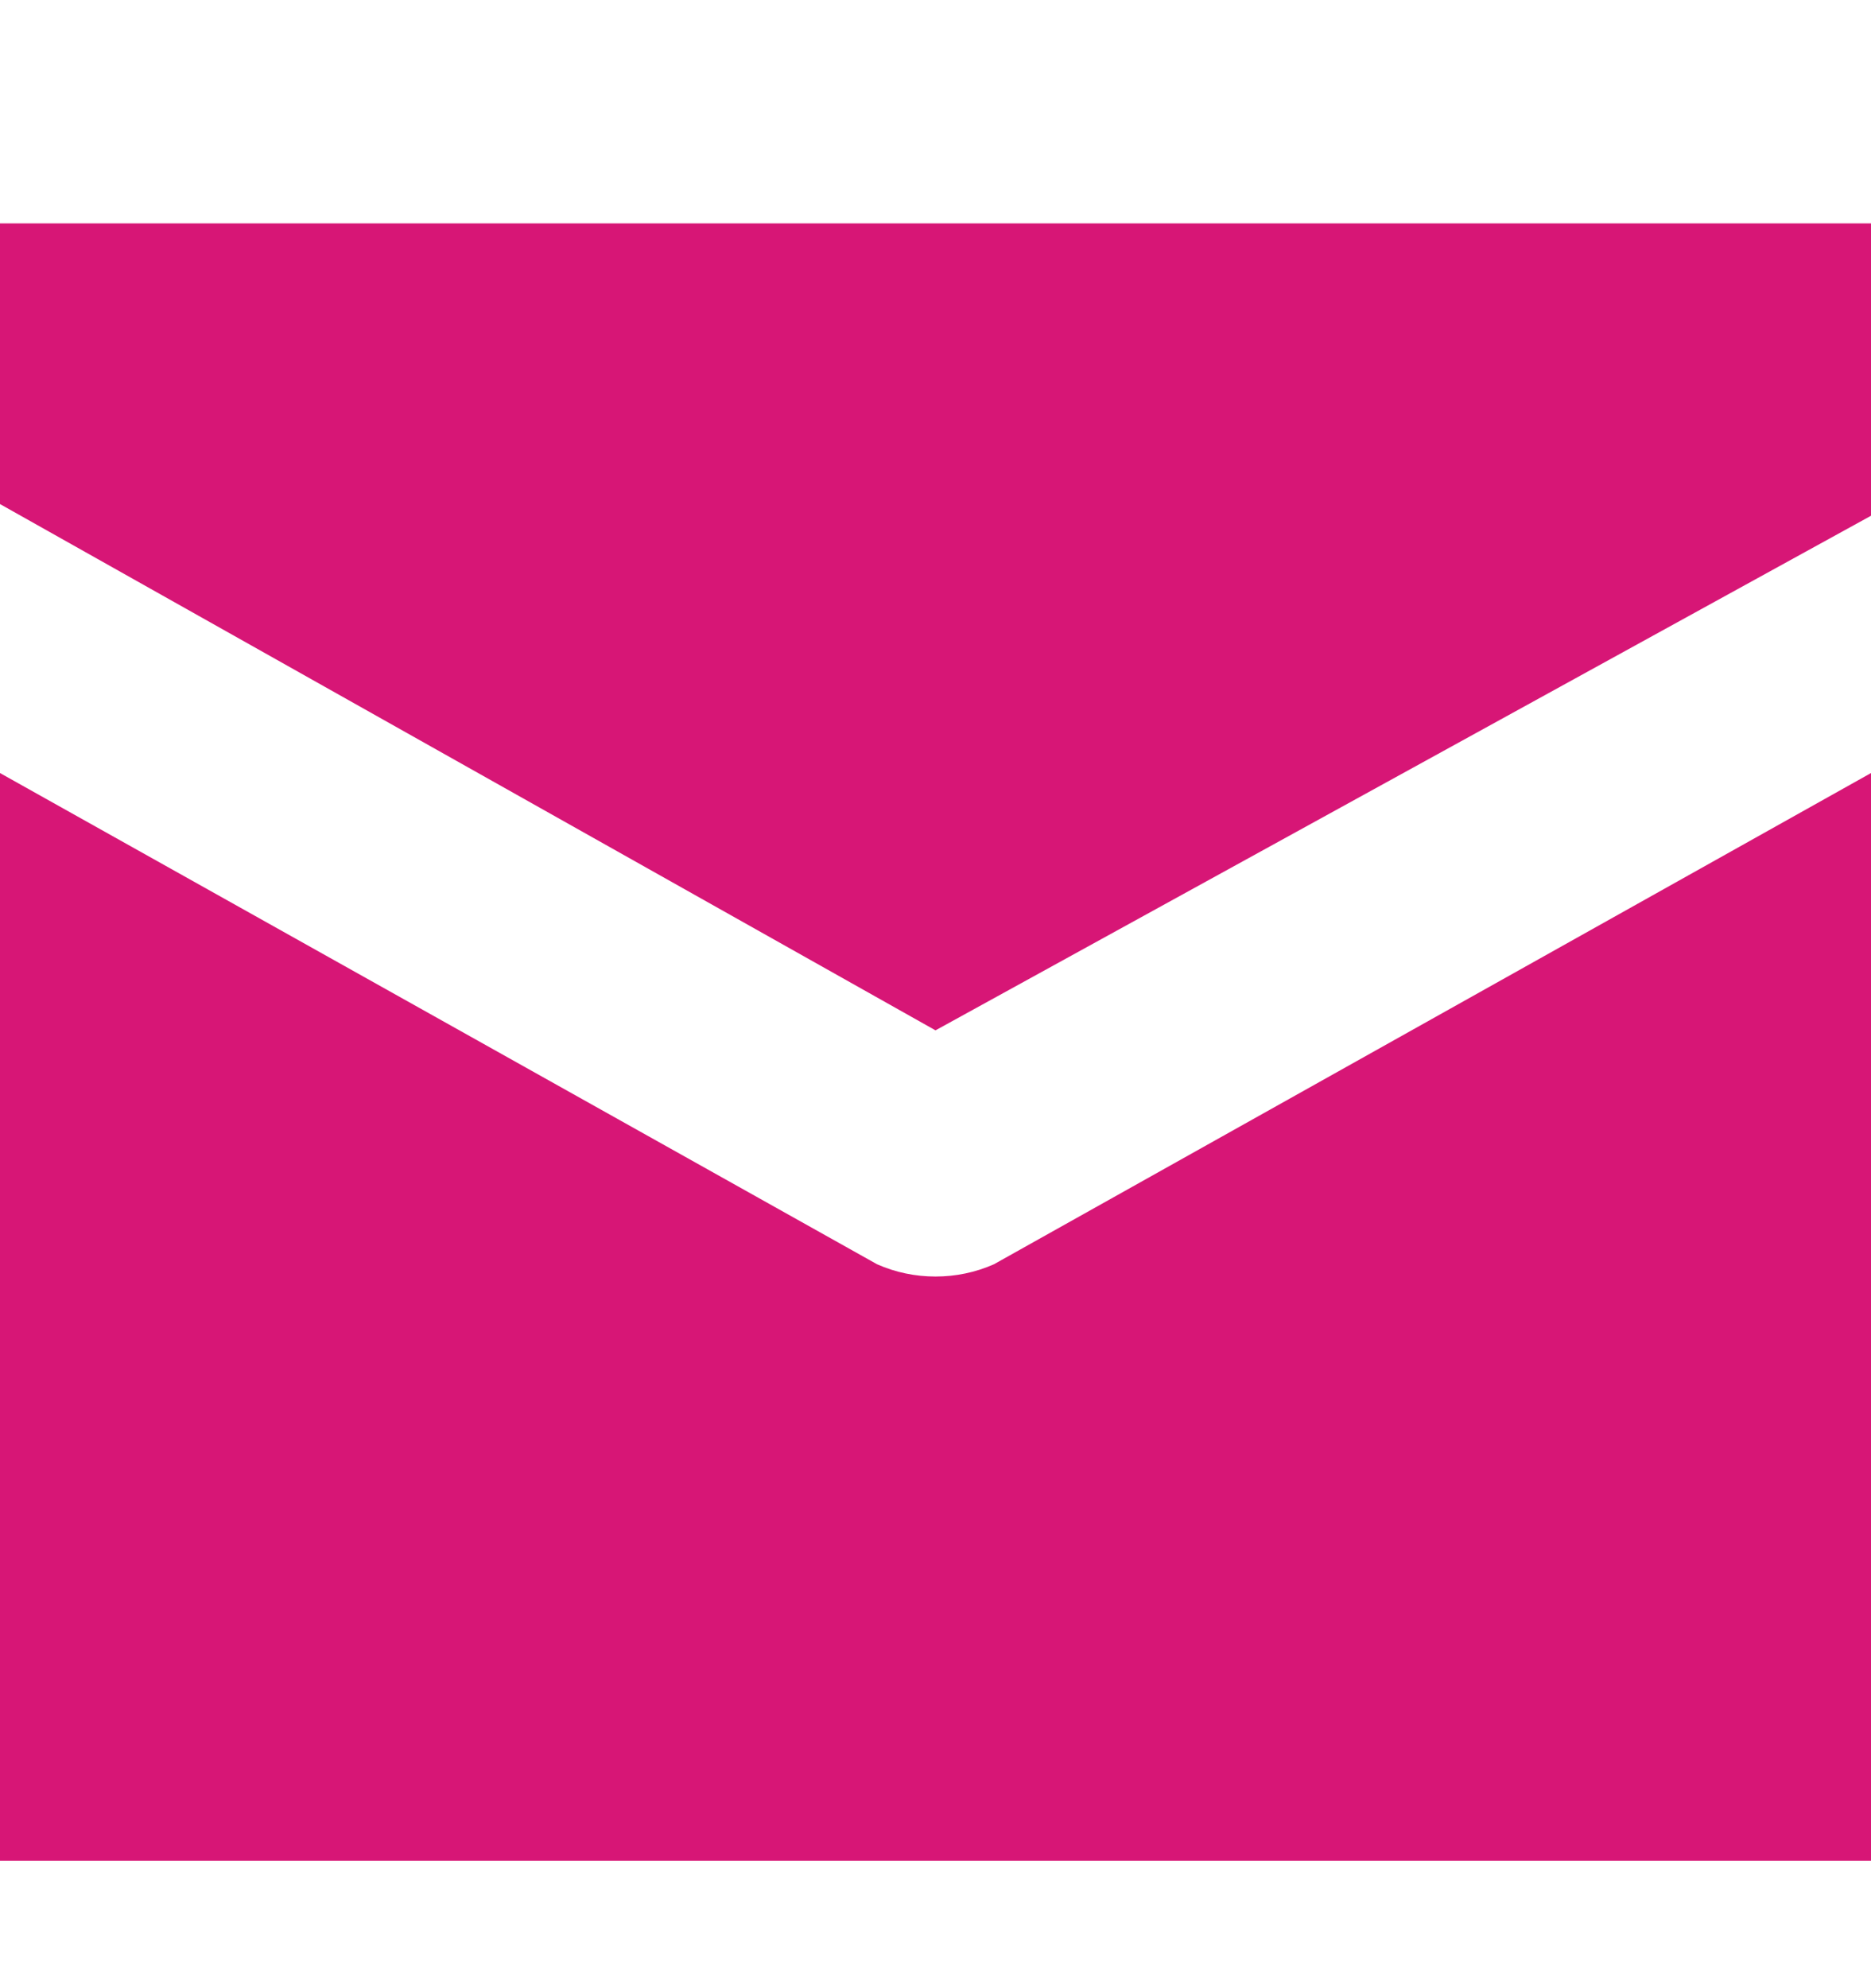 <svg width="16" height="17" viewBox="0 0 16 17" fill="none" xmlns="http://www.w3.org/2000/svg">
<path d="M16 1.91H0V4.31L8 8.81L16 4.41V1.91Z" fill="#D71676"/>
<path d="M0 6.61L7.5 10.81C7.658 10.88 7.828 10.915 8 10.915C8.172 10.915 8.342 10.88 8.5 10.81L16 6.61V15.91H0V6.61Z" fill="#D71676"/>
</svg>
